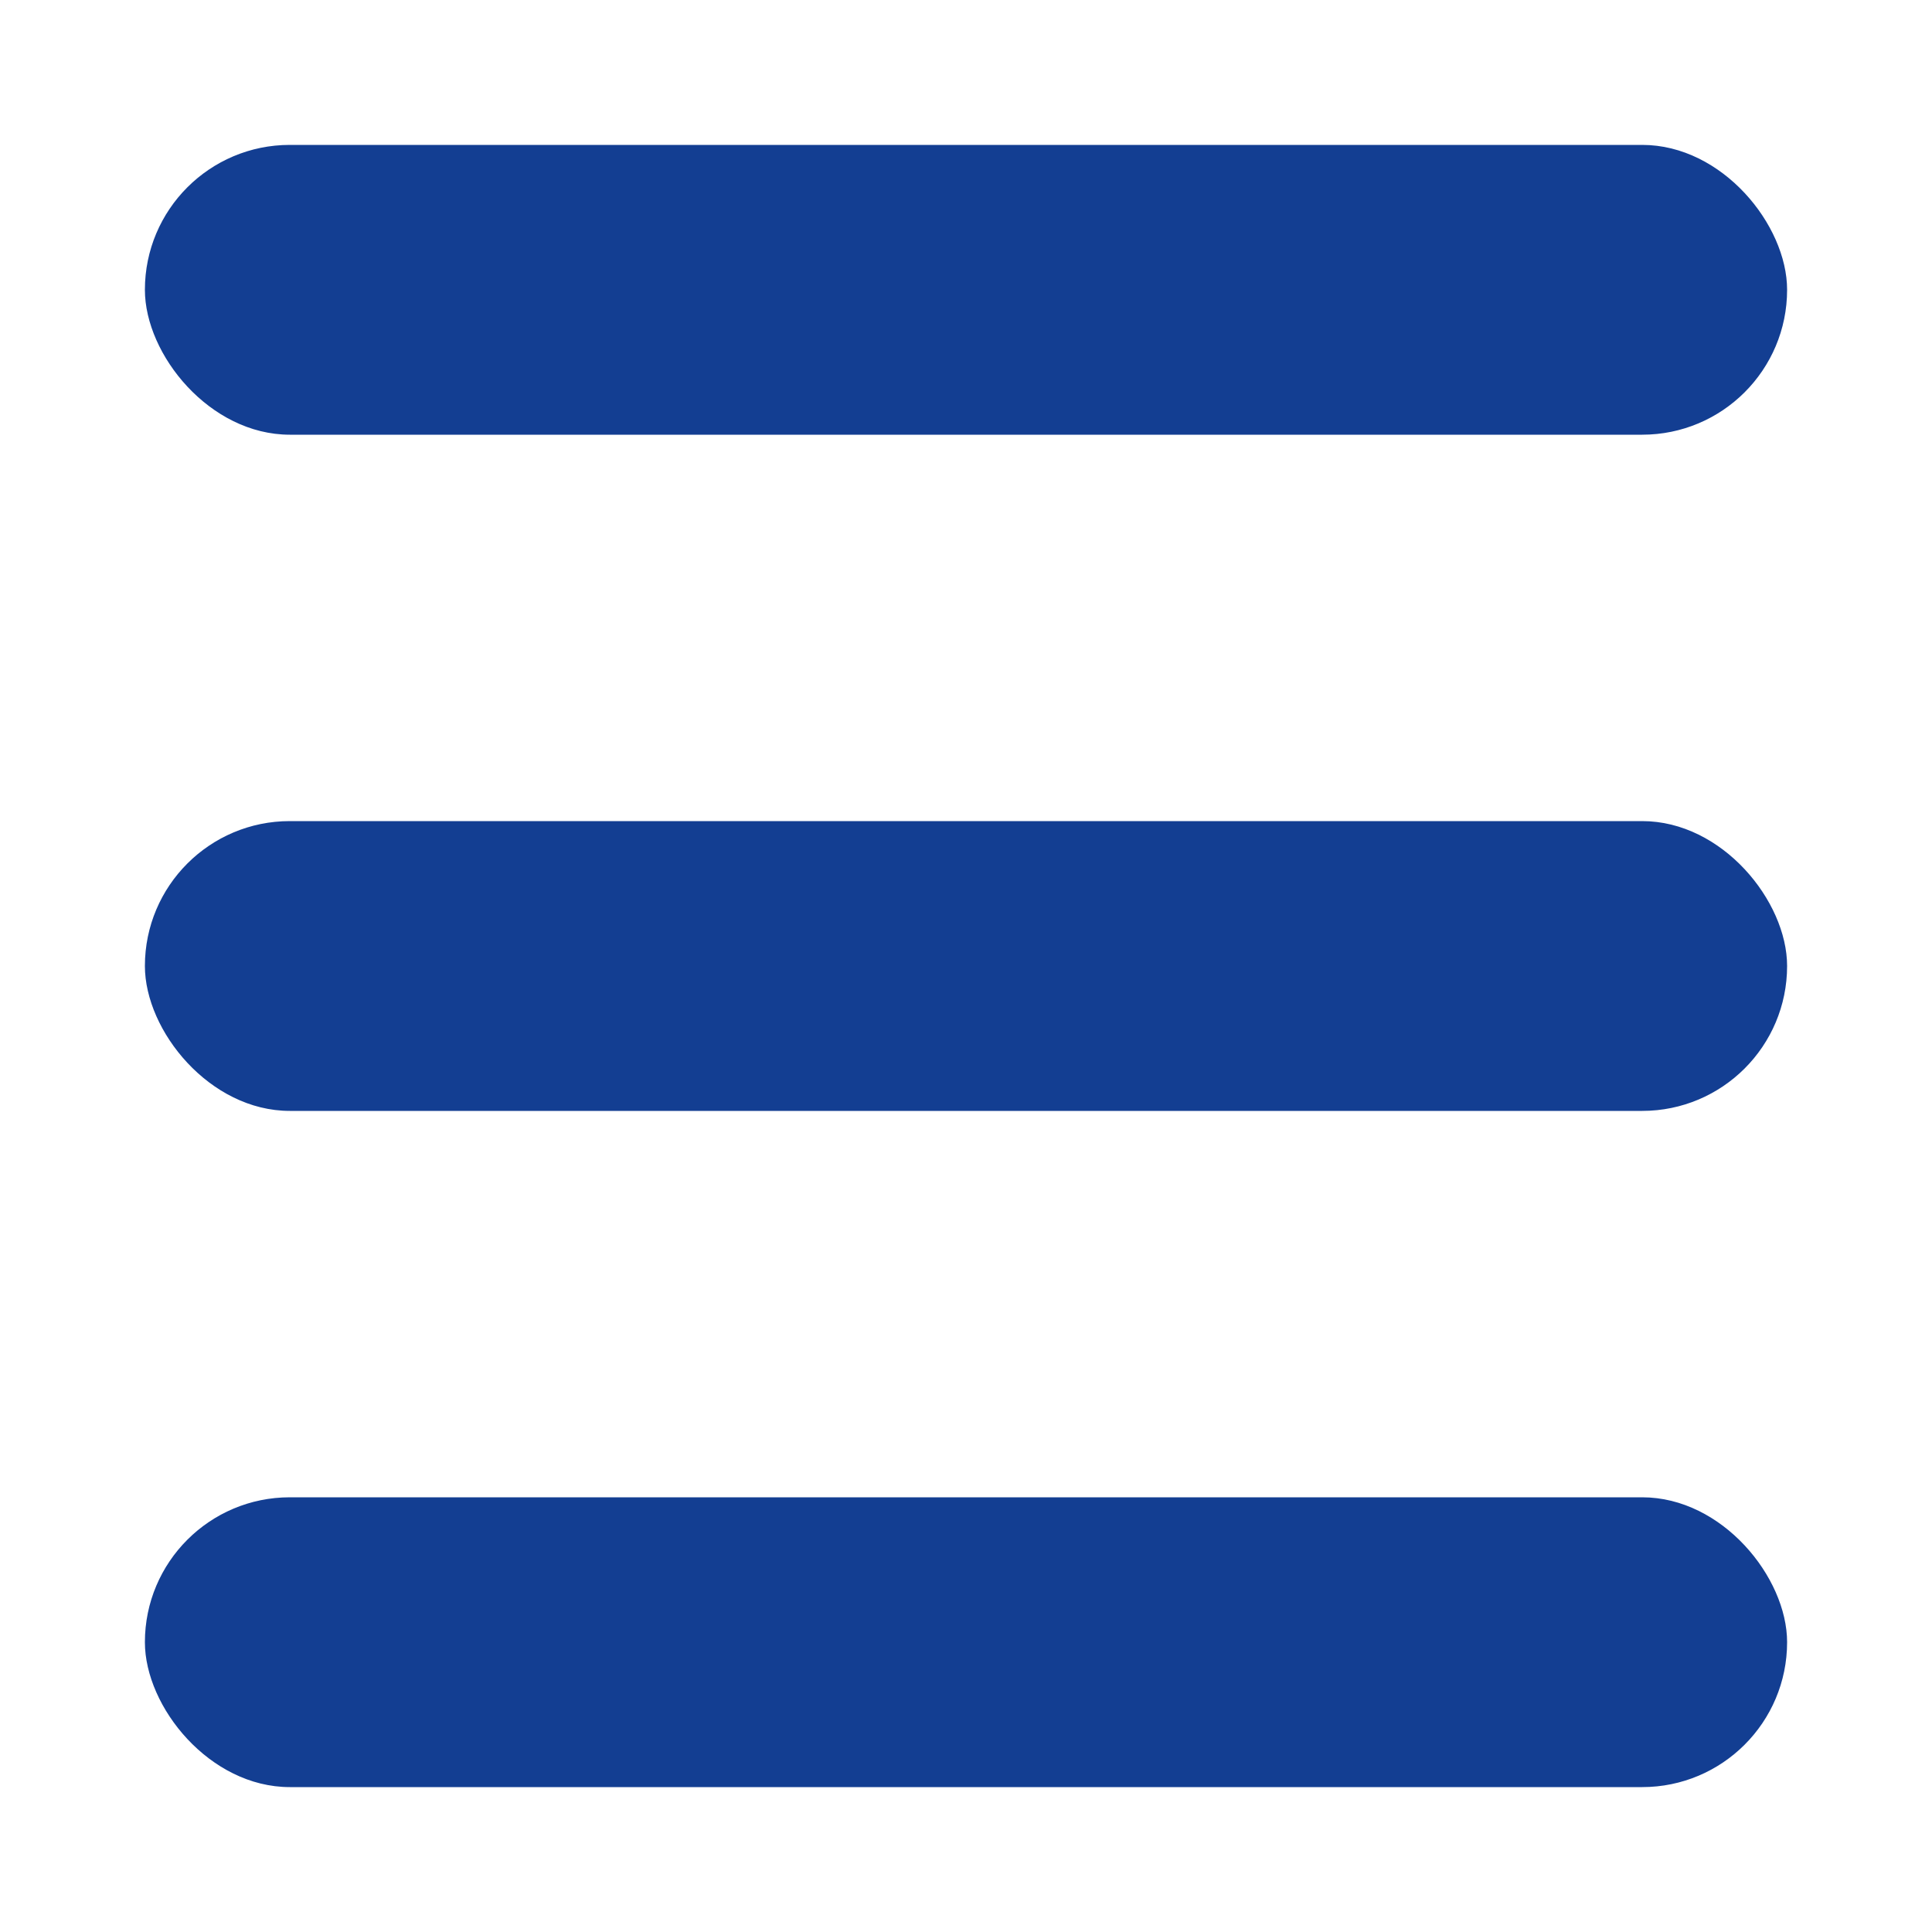 <svg width="40" height="40" viewBox="0 0 40 40" fill="none" xmlns="http://www.w3.org/2000/svg">
<rect x="3" y="3" width="34" height="6" rx="3" fill="#133E92"/>
<rect x="3" y="17" width="34" height="6" rx="3" fill="#133E92"/>
<rect x="3" y="31" width="34" height="6" rx="3" fill="#133E92"/>
</svg>
